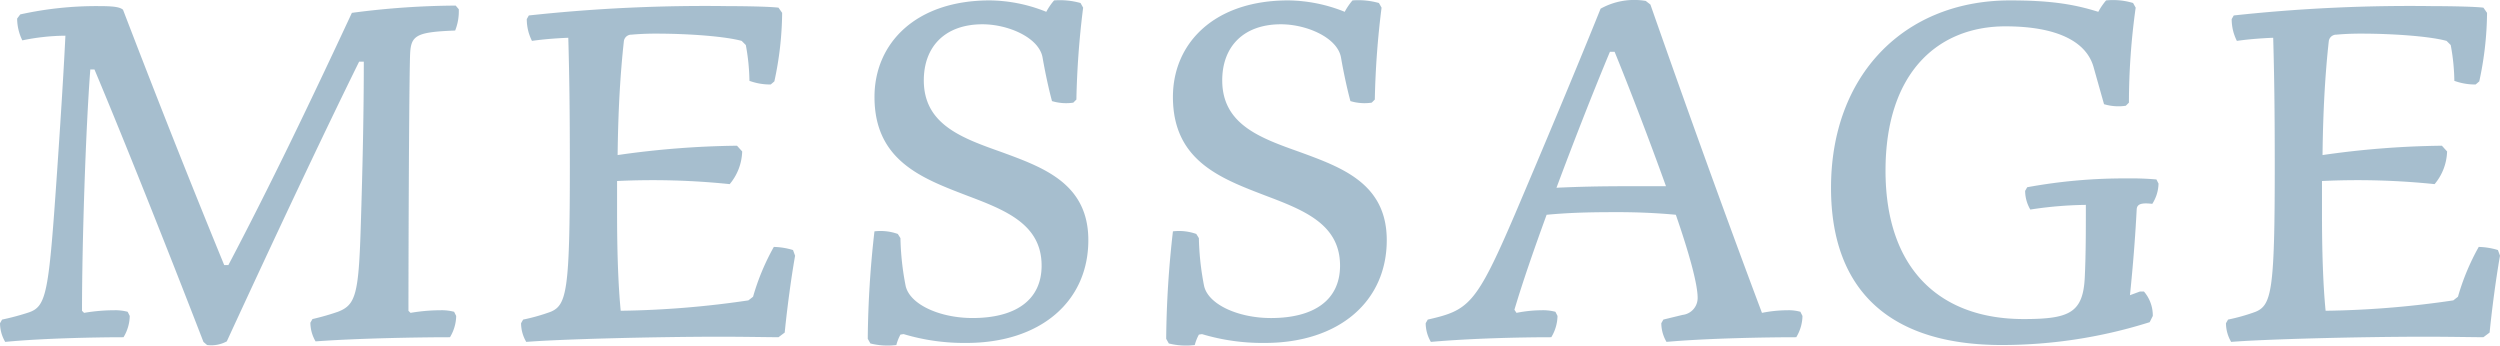 <svg xmlns="http://www.w3.org/2000/svg" width="380.543" height="52.596" viewBox="0 0 380.543 52.596"><defs><style>.a{fill:#4f7f9e;opacity:0.5;}</style></defs><path class="a" d="M-121.7-50.481a123.99,123.99,0,0,0-15.8,1.106c-6.478,13.9-12.4,26.228-18.8,38.394h-.632c-5.767-14.062-10.428-25.912-15.405-38.868-.474-.4-1.343-.553-3.634-.553a53.7,53.7,0,0,0-12.008,1.264l-.474.632a7.607,7.607,0,0,0,.79,3.318,33.192,33.192,0,0,1,6.557-.711c-.316,6.794-1.185,19.829-1.738,27.334-.948,12.64-1.5,14.062-4.029,14.852a38.954,38.954,0,0,1-3.871,1.027l-.316.553a5.677,5.677,0,0,0,.79,2.844C-184.663.158-176.289,0-172.26,0a6.467,6.467,0,0,0,.948-3.239l-.316-.632a7.329,7.329,0,0,0-2.054-.237,27.5,27.5,0,0,0-4.582.4l-.316-.316c0-10.112.553-27.492,1.264-36.735h.632C-172.5-30.81-165.861-14.22-160.094.711l.553.474a5,5,0,0,0,3-.553c7.505-16.274,14.536-31.205,20.145-42.581h.711c0,7.426-.158,15.4-.474,25.438s-.79,11.613-3.476,12.64A38.268,38.268,0,0,1-143.5-2.765l-.316.553a5.677,5.677,0,0,0,.79,2.844C-136.631.158-127.151,0-122.569,0a6.467,6.467,0,0,0,.948-3.239l-.316-.632a7.329,7.329,0,0,0-2.054-.237,27.5,27.5,0,0,0-4.582.4l-.316-.316c0-8.058.079-32.864.237-38.631.079-3.239.632-3.792,6.873-4.029a7.939,7.939,0,0,0,.553-3.239Zm41.238.079a248.625,248.625,0,0,0-30.1,1.422l-.316.553a7.344,7.344,0,0,0,.79,3.318c1.659-.237,3.555-.395,5.53-.474.158,5.688.237,10.744.237,19.592,0,18.881-.474,21.093-2.923,22.12a29.155,29.155,0,0,1-4.187,1.185l-.316.553a5.677,5.677,0,0,0,.79,2.844c4.9-.4,19.118-.79,29.862-.79,2.765,0,7.584.079,8.532.079l.948-.711c.316-3.239.948-8.137,1.58-11.692l-.316-.869a10.775,10.775,0,0,0-2.923-.474,35.309,35.309,0,0,0-3.16,7.584l-.711.553a144.429,144.429,0,0,1-19.434,1.58c-.395-4.029-.553-9.322-.553-14.694v-5.056a114.14,114.14,0,0,1,17.143.474,8.089,8.089,0,0,0,1.9-4.977l-.79-.869a136.561,136.561,0,0,0-18.17,1.422c.079-6.794.4-12.324.948-17.3a1.141,1.141,0,0,1,1.185-1.027c.79-.079,2.212-.158,3.555-.158,5.688,0,10.9.474,13.193,1.106l.632.632a31.886,31.886,0,0,1,.553,5.451,9.191,9.191,0,0,0,3.239.553l.553-.474a50.542,50.542,0,0,0,1.185-10.428l-.553-.79C-73.826-50.323-77.46-50.4-80.462-50.4Zm49.849-.869A9.728,9.728,0,0,0-31.8-49.533a23.54,23.54,0,0,0-8.611-1.738c-11.3,0-17.538,6.557-17.538,14.694,0,9.717,7.268,12.4,14.062,15.01,5.846,2.212,11.376,4.345,11.376,10.665,0,5.293-4.029,7.979-10.507,7.979-4.977,0-9.559-2.054-10.191-4.9A41.788,41.788,0,0,1-54-15.089l-.4-.632a7.861,7.861,0,0,0-3.555-.395A153.913,153.913,0,0,0-58.974.237l.4.711a10.785,10.785,0,0,0,3.95.237A7.2,7.2,0,0,1-54-.4l.474-.079A32.078,32.078,0,0,0-43.964.869c11.3,0,18.565-6.32,18.565-15.642,0-8.611-6.794-11.06-13.272-13.43-6-2.133-11.771-4.187-11.771-10.9,0-5.135,3.239-8.532,8.927-8.532,3.95,0,8.69,2.054,9.164,5.135.4,2.291.948,4.819,1.422,6.557a7.436,7.436,0,0,0,3.239.237l.474-.474a130.664,130.664,0,0,1,1.027-13.983l-.4-.711A11.668,11.668,0,0,0-30.613-51.271Zm45.425,0a9.728,9.728,0,0,0-1.185,1.738,23.54,23.54,0,0,0-8.611-1.738c-11.3,0-17.538,6.557-17.538,14.694,0,9.717,7.268,12.4,14.062,15.01C7.386-19.355,12.916-17.222,12.916-10.9c0,5.293-4.029,7.979-10.507,7.979-4.977,0-9.559-2.054-10.191-4.9a41.788,41.788,0,0,1-.79-7.268l-.395-.632a7.861,7.861,0,0,0-3.555-.395A153.913,153.913,0,0,0-13.549.237l.4.711a10.785,10.785,0,0,0,3.95.237A7.2,7.2,0,0,1-8.572-.4L-8.1-.474A32.078,32.078,0,0,0,1.461.869c11.3,0,18.565-6.32,18.565-15.642,0-8.611-6.794-11.06-13.272-13.43-6-2.133-11.771-4.187-11.771-10.9,0-5.135,3.239-8.532,8.927-8.532,3.95,0,8.69,2.054,9.164,5.135.4,2.291.948,4.819,1.422,6.557a7.436,7.436,0,0,0,3.239.237l.474-.474a130.664,130.664,0,0,1,1.027-13.983l-.4-.711A11.668,11.668,0,0,0,14.812-51.271ZM82.99-3.871a6.525,6.525,0,0,0-1.9-.237,20.266,20.266,0,0,0-3.95.4C70.9-20.3,64.5-38.236,60.159-50.639l-.711-.553a10.5,10.5,0,0,0-6.873,1.185C49.02-41.159,43.648-28.361,39.54-18.723,33.615-4.9,32.509-4.108,26.268-2.686l-.316.553a5.677,5.677,0,0,0,.79,2.844C32.983.158,40.567,0,45.07,0a6.467,6.467,0,0,0,.948-3.239L45.7-3.871a7.329,7.329,0,0,0-2.054-.237,20.076,20.076,0,0,0-3.871.4l-.316-.474c1.264-4.266,3-9.243,4.9-14.457,3.4-.316,6.32-.4,10.823-.4,3.239,0,6.32.158,8.848.4C66-12.956,67.348-8.137,67.348-6A2.584,2.584,0,0,1,65.057-3.4l-2.923.711-.316.553a5.677,5.677,0,0,0,.79,2.844C68.77.158,77.855,0,82.358,0a6.467,6.467,0,0,0,.948-3.239ZM45.86-22.752c2.686-7.189,5.53-14.457,8.137-20.7h.711C57-37.841,60-30.02,62.529-22.989H57.157C52.417-22.989,49.178-22.91,45.86-22.752Zm83.661-28.519a9.728,9.728,0,0,0-1.185,1.738c-3.555-1.106-7.031-1.738-13.43-1.738-16.116,0-27.255,11.376-27.255,28.519,0,16.037,9.4,23.937,25.991,23.937a74.863,74.863,0,0,0,22.515-3.476l.474-.948a5.585,5.585,0,0,0-1.343-3.713h-.632l-1.5.553c.474-4.661.79-8.611,1.027-13.114.079-.869.948-.948,2.37-.79a5.9,5.9,0,0,0,.948-3.081l-.316-.632a42.824,42.824,0,0,0-4.345-.158,81.715,81.715,0,0,0-15.326,1.343l-.316.553a5.677,5.677,0,0,0,.79,2.844,59.025,59.025,0,0,1,8.453-.711c0,4.108,0,7.426-.158,10.9-.237,5.53-2.291,6.478-9.322,6.478-12.64,0-21.014-7.505-21.014-22.594,0-15.01,8.058-21.962,18.249-21.962,7.663,0,12.324,2.212,13.43,6.241l1.58,5.609a7.609,7.609,0,0,0,3.318.237l.474-.474a104.623,104.623,0,0,1,1.027-14.457l-.4-.711A10.69,10.69,0,0,0,129.521-51.271Zm49.533.869a248.626,248.626,0,0,0-30.1,1.422l-.316.553a7.344,7.344,0,0,0,.79,3.318c1.659-.237,3.555-.395,5.53-.474.158,5.688.237,10.744.237,19.592,0,18.881-.474,21.093-2.923,22.12a29.155,29.155,0,0,1-4.187,1.185l-.316.553a5.677,5.677,0,0,0,.79,2.844c4.9-.4,19.118-.79,29.862-.79,2.765,0,7.584.079,8.532.079l.948-.711c.316-3.239.948-8.137,1.58-11.692l-.316-.869a10.775,10.775,0,0,0-2.923-.474,35.309,35.309,0,0,0-3.16,7.584l-.711.553a144.429,144.429,0,0,1-19.434,1.58c-.4-4.029-.553-9.322-.553-14.694v-5.056a114.14,114.14,0,0,1,17.143.474,8.089,8.089,0,0,0,1.9-4.977l-.79-.869a136.561,136.561,0,0,0-18.17,1.422c.079-6.794.4-12.324.948-17.3a1.141,1.141,0,0,1,1.185-1.027c.79-.079,2.212-.158,3.555-.158,5.688,0,10.9.474,13.193,1.106l.632.632a31.887,31.887,0,0,1,.553,5.451,9.191,9.191,0,0,0,3.239.553l.553-.474a50.542,50.542,0,0,0,1.185-10.428l-.553-.79C185.69-50.323,182.056-50.4,179.054-50.4Z" transform="translate(191.062 51.332)"/></svg>